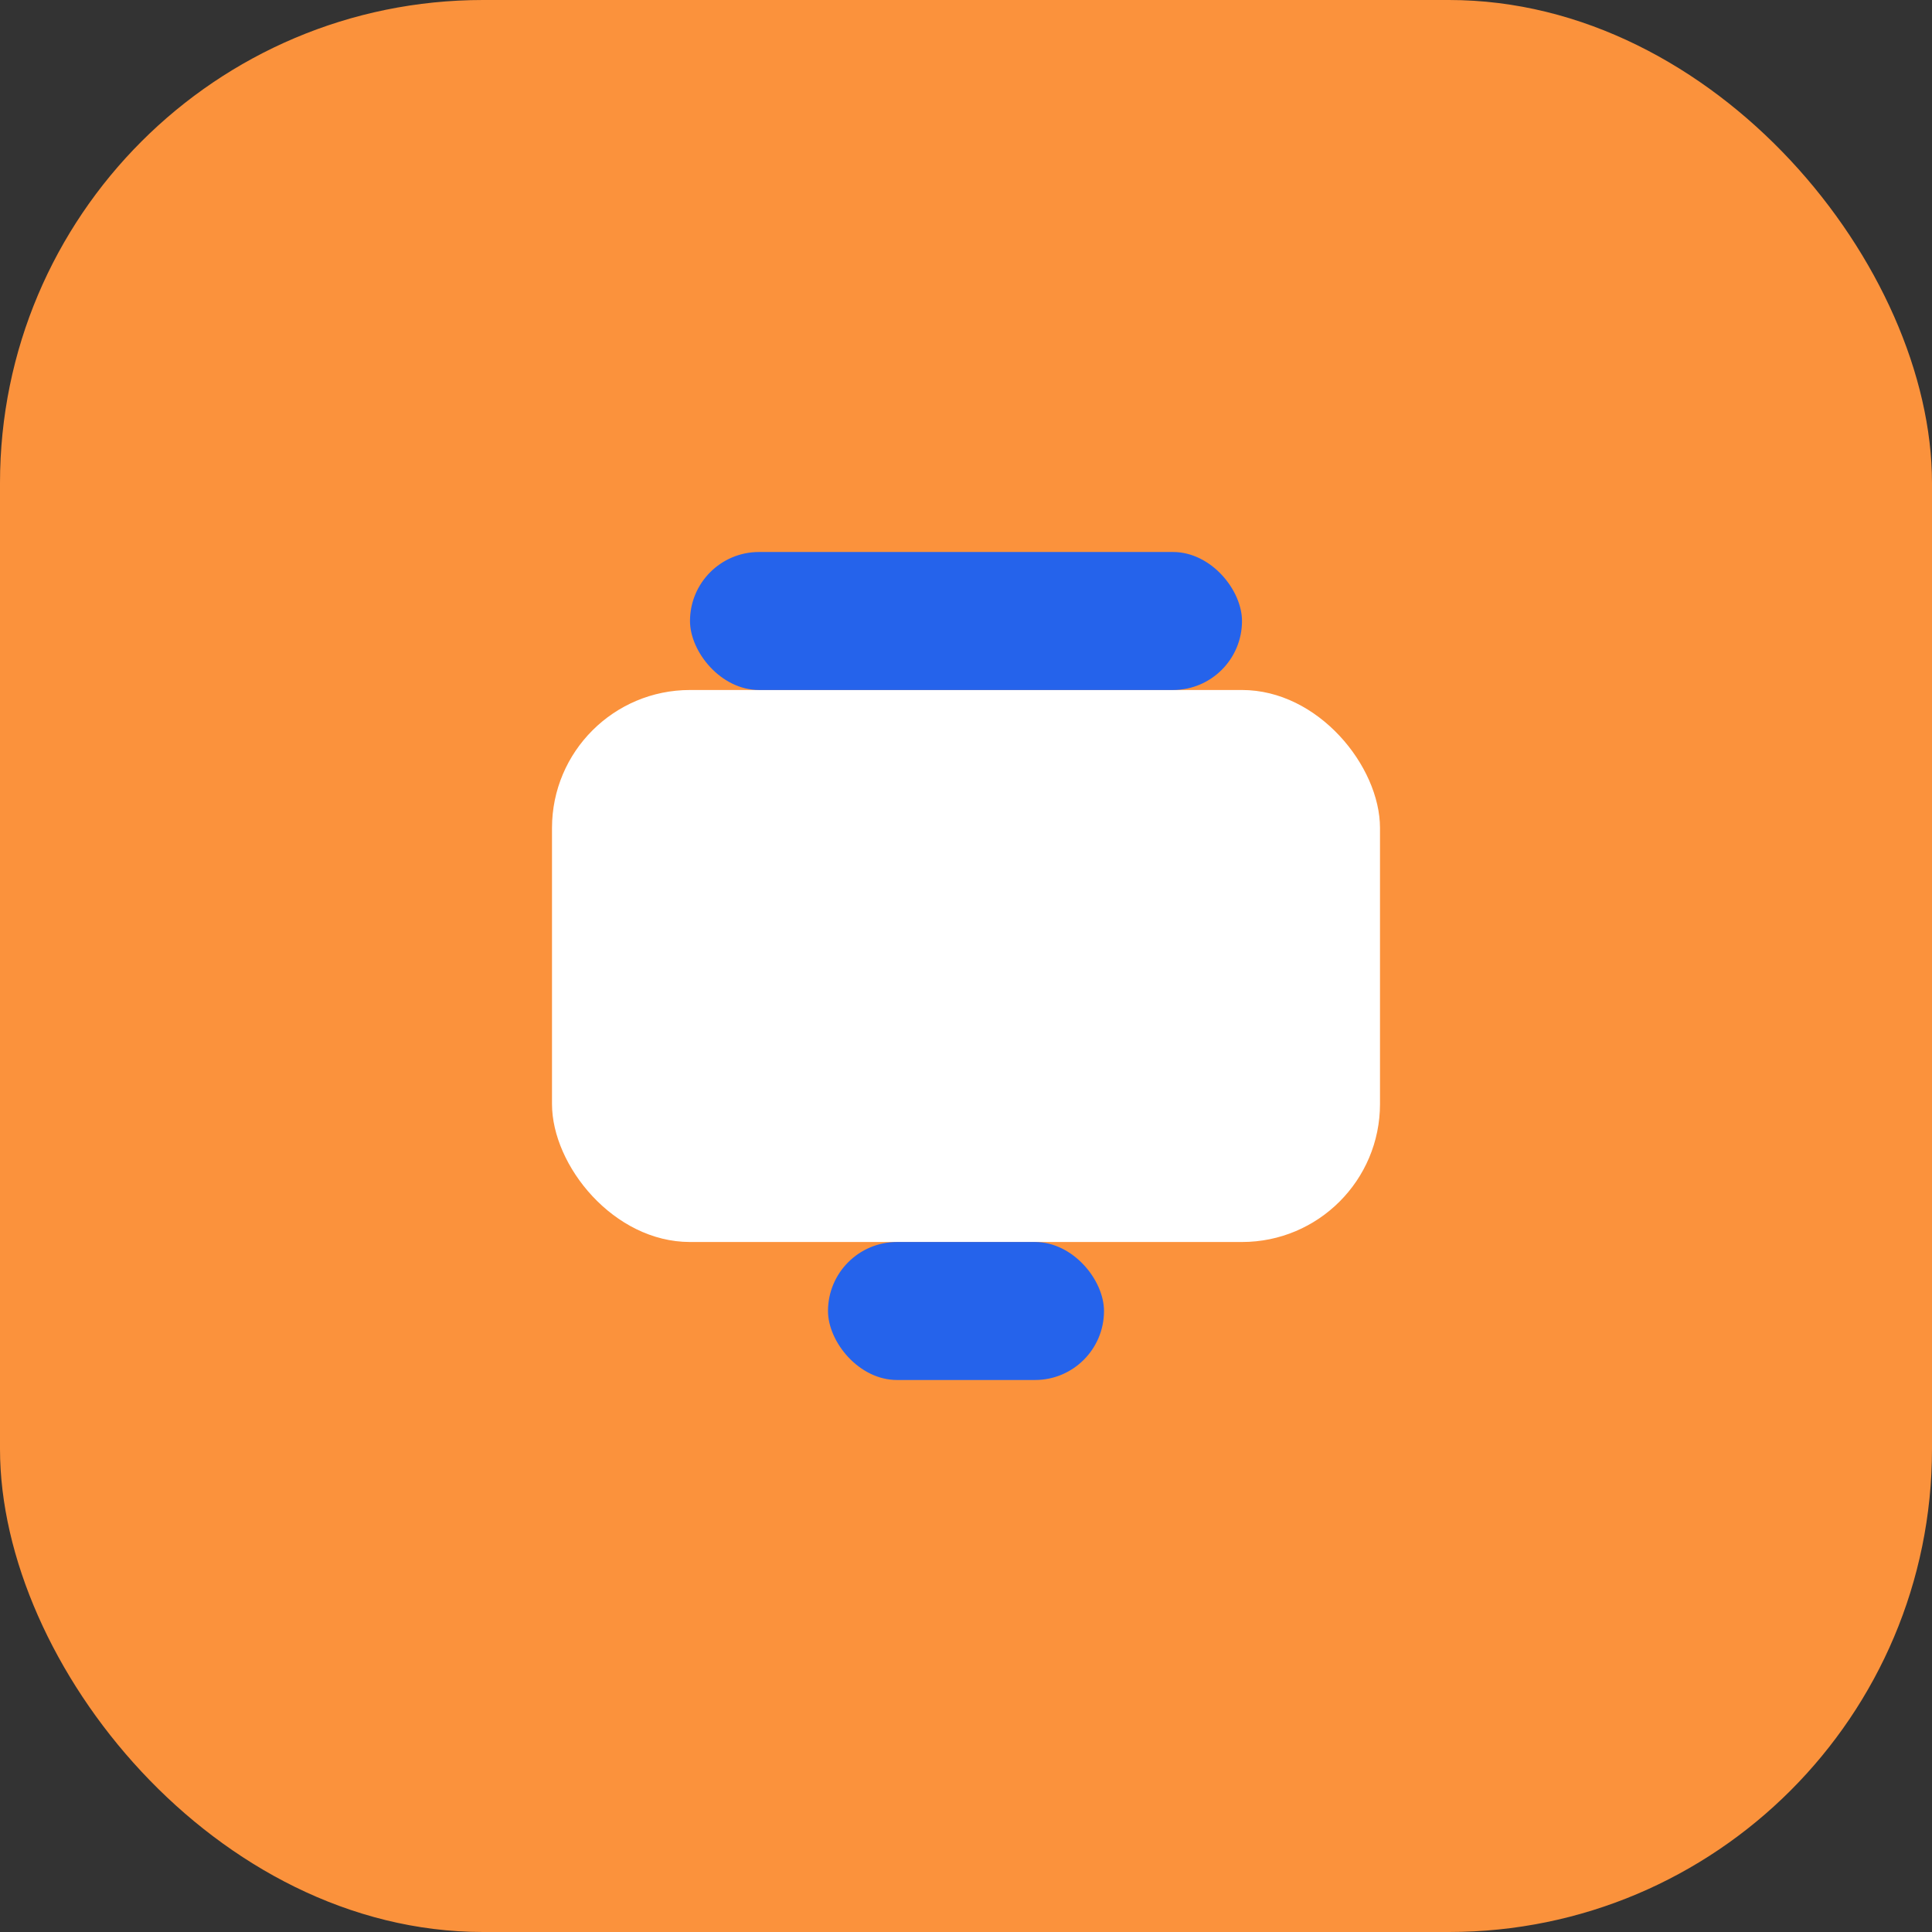 <svg width="56" height="56" viewBox="0 0 56 56" fill="none" xmlns="http://www.w3.org/2000/svg">
  <rect x="0" y="0" width="56" height="56" fill="#333333" stroke="none"/>
  <rect width="56" height="56" rx="14" fill="#fb923c"/>
  <rect x="16" y="20" width="24" height="16" rx="4" fill="#fff"/>
  <rect x="24" y="36" width="8" height="4" rx="2" fill="#2563eb"/>
  <rect x="20" y="16" width="16" height="4" rx="2" fill="#2563eb"/>
</svg>
